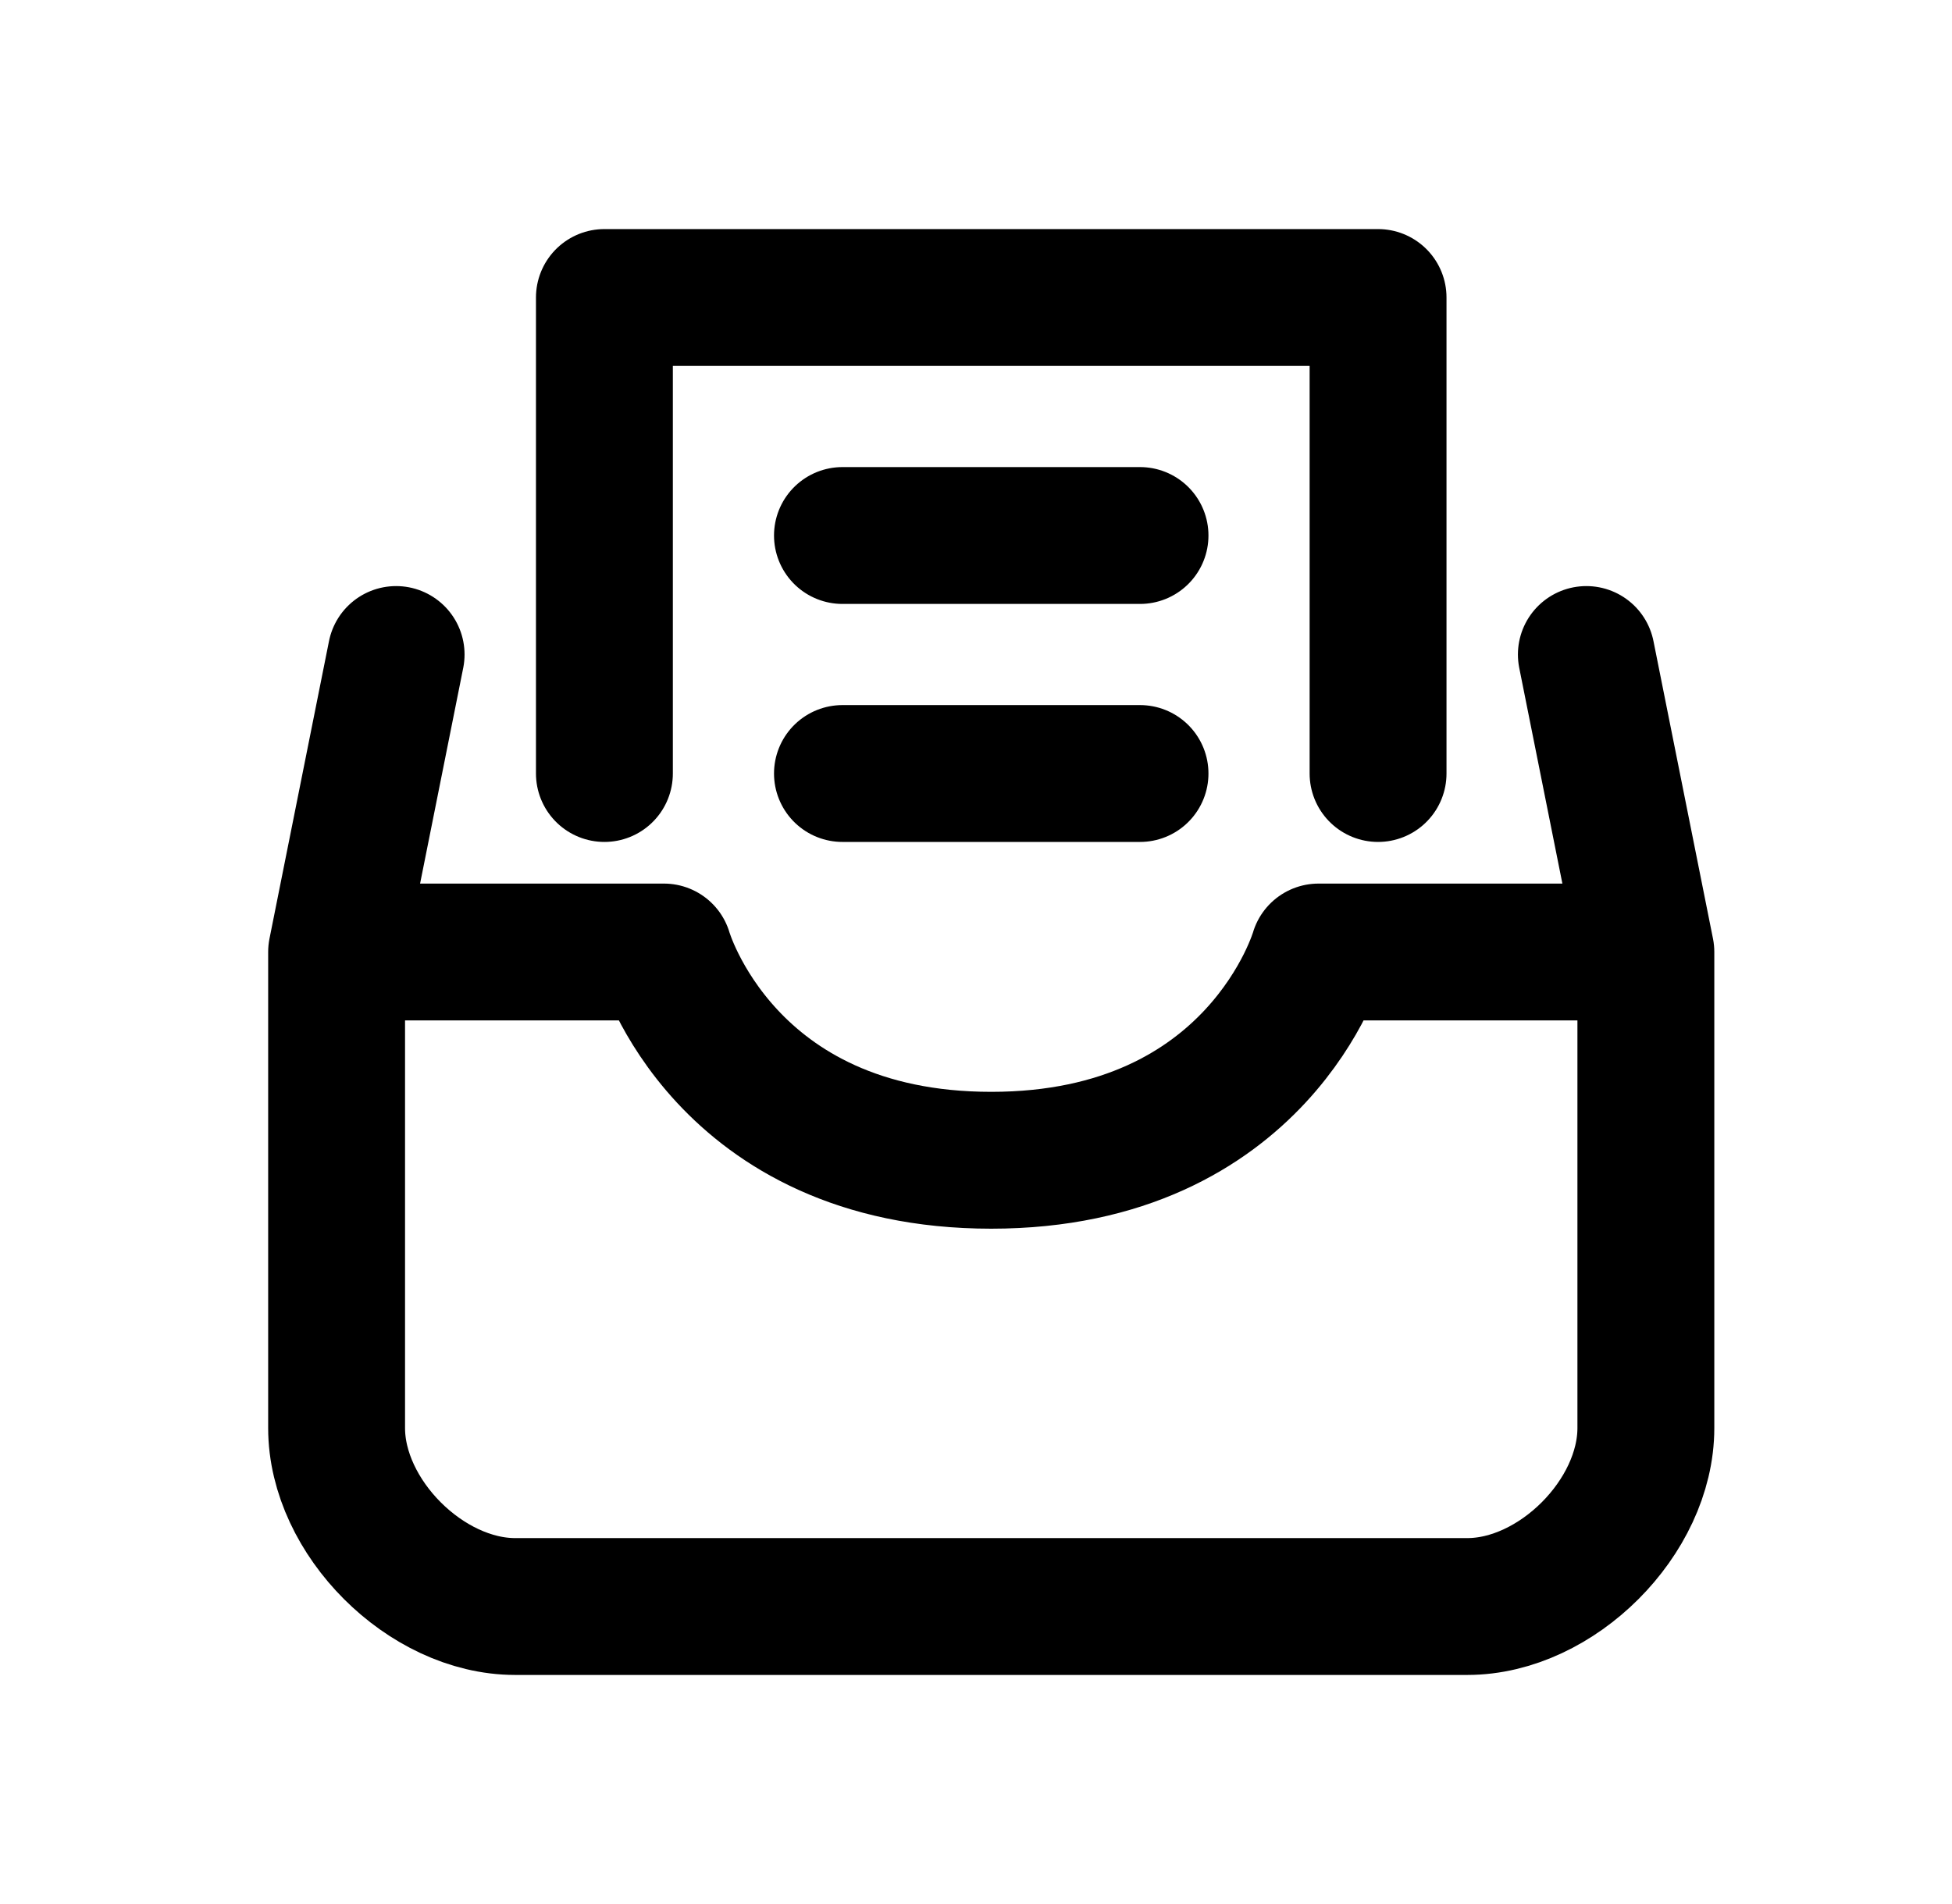 <svg width="41" height="40" viewBox="0 0 41 40" fill="none" xmlns="http://www.w3.org/2000/svg">
<path d="M7.07 20V30C7.07 31.875 8.945 33.75 10.82 33.75H30.82C32.695 33.75 34.57 31.875 34.57 30V20M7.07 20H13.945C13.945 20 15.195 24.375 20.82 24.375C26.445 24.375 27.695 20 27.695 20H34.57M7.07 20V24.375M7.07 20L8.32 13.75M34.57 20L33.32 13.75M17.695 11.25H23.945M17.695 16.25H23.945M12.695 16.25V6.25H28.945V16.25" stroke="black" stroke-width="2.875" stroke-linecap="round" stroke-linejoin="round"/>
</svg>
